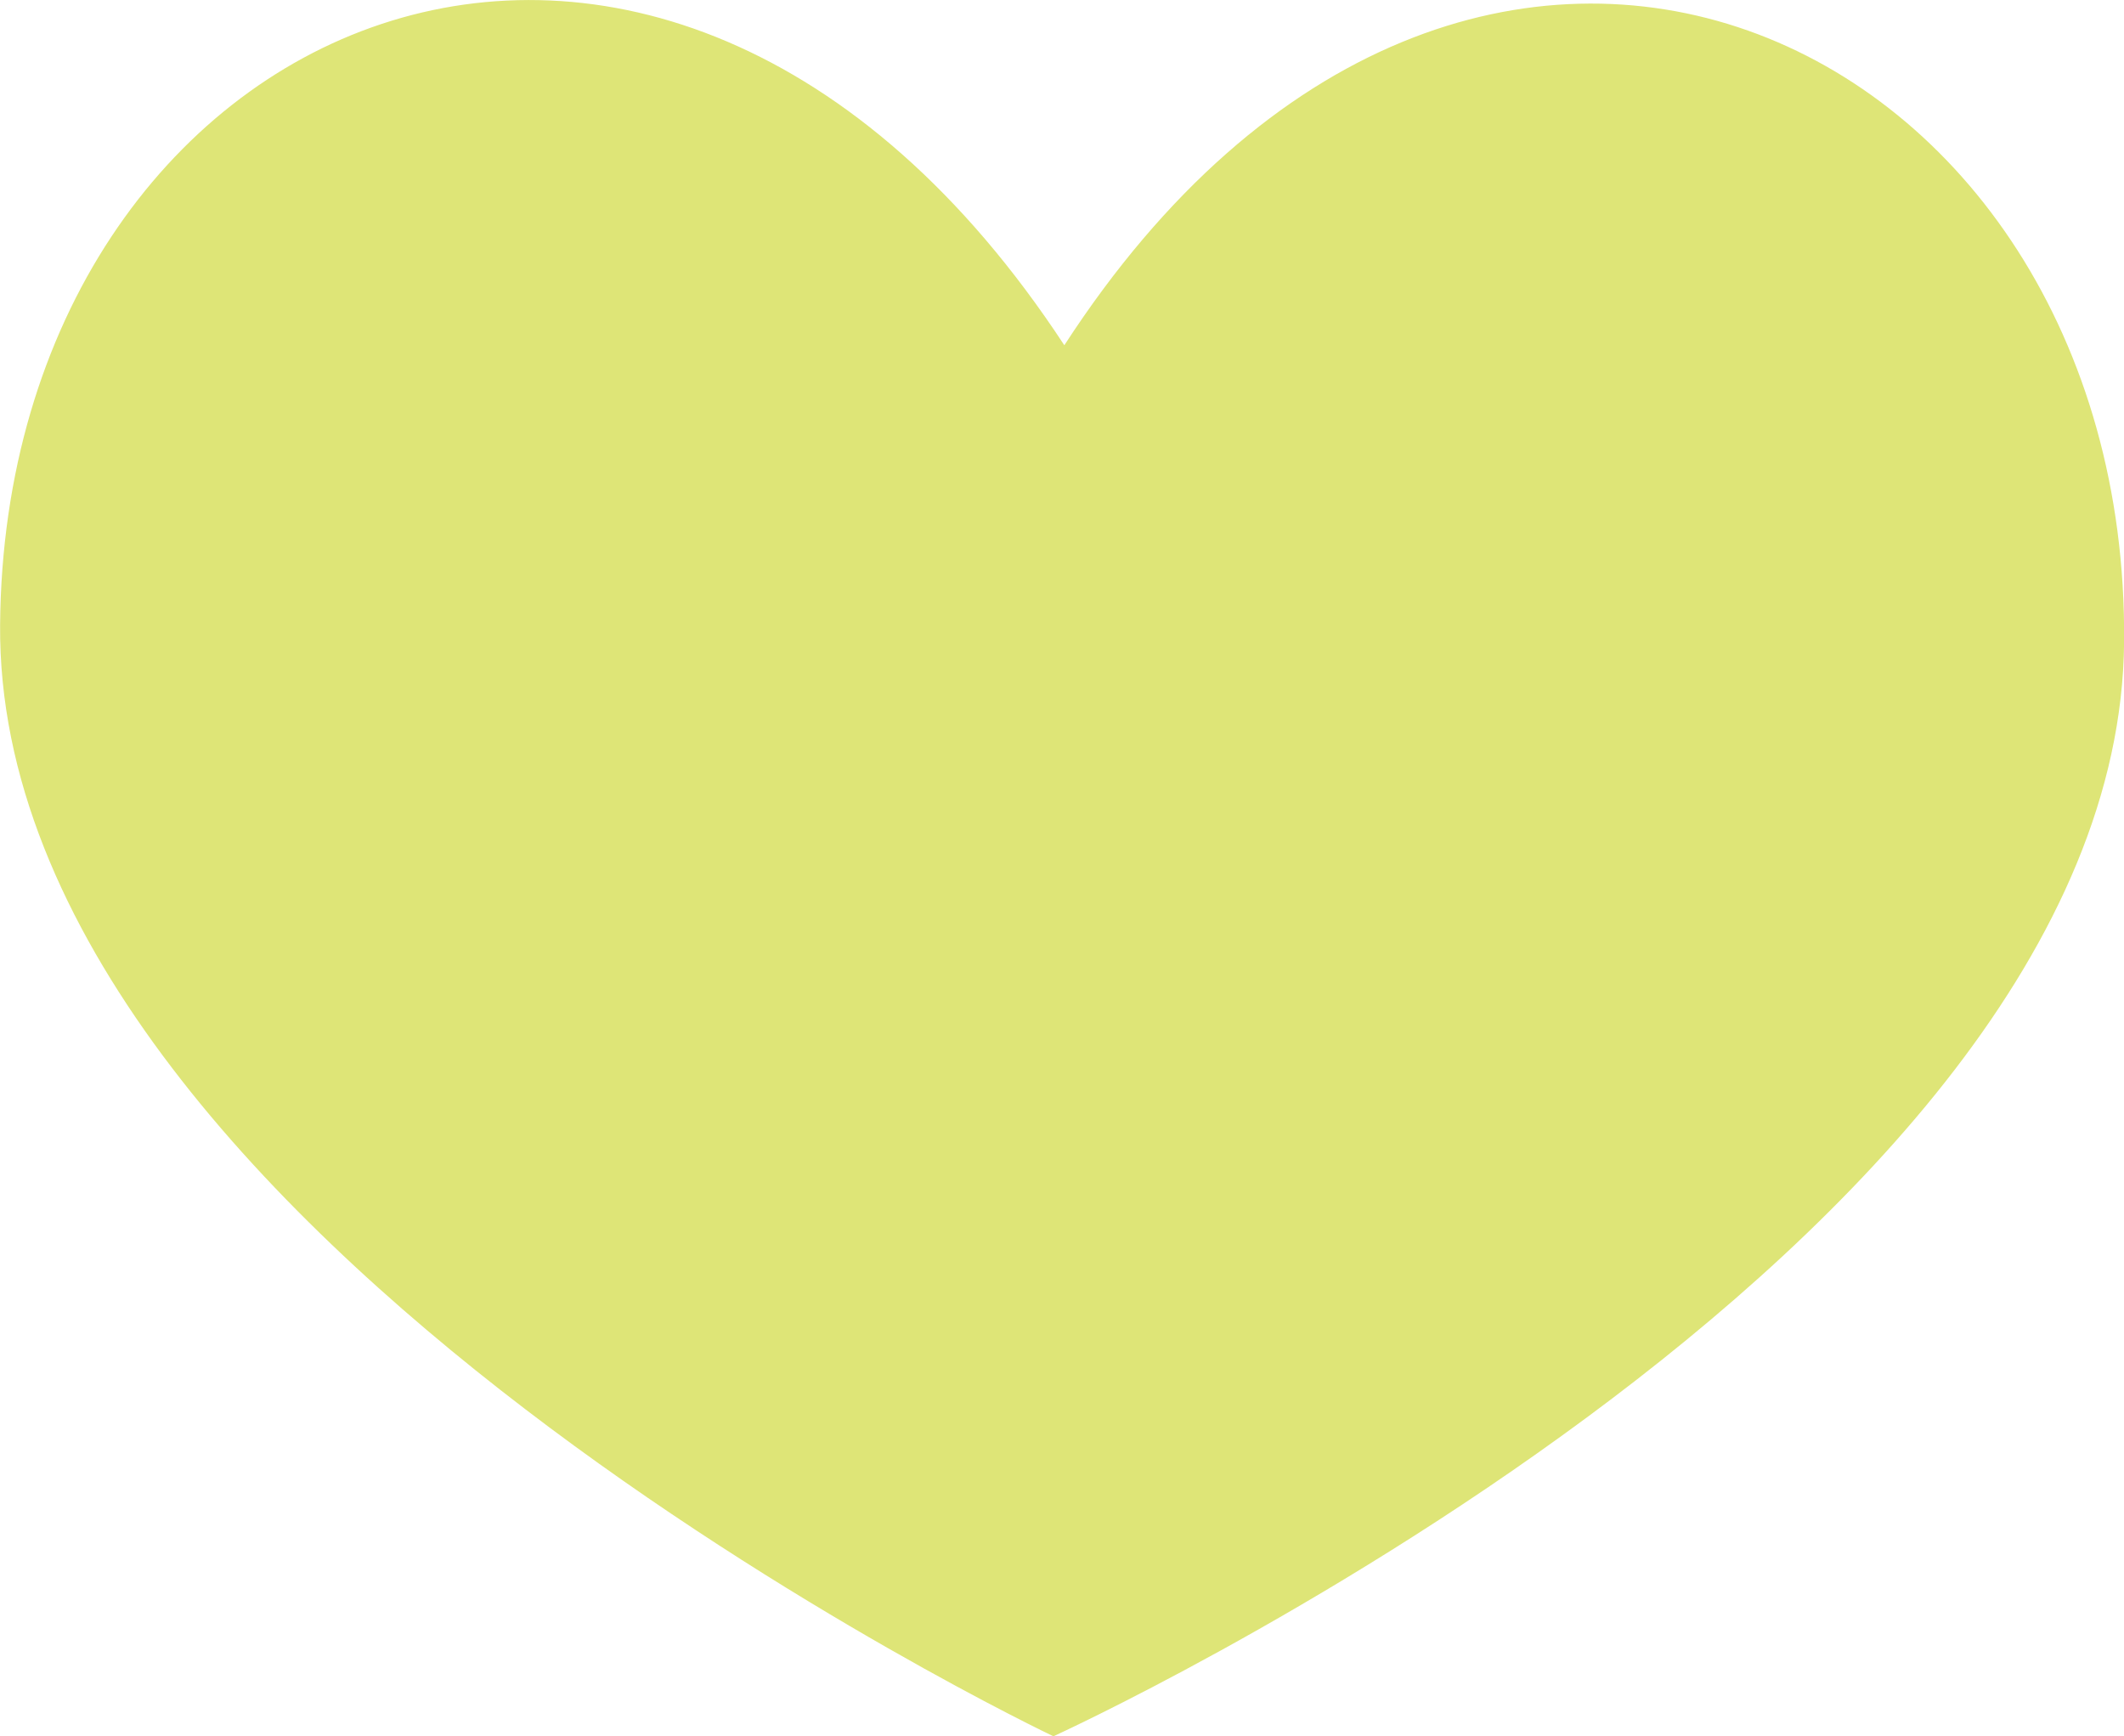<svg id="グループ_222" data-name="グループ 222" xmlns="http://www.w3.org/2000/svg" xmlns:xlink="http://www.w3.org/1999/xlink" width="21" height="17.164" viewBox="0 0 21 17.164">
  <defs>
    <clipPath id="clip-path">
      <rect id="長方形_290" data-name="長方形 290" width="21" height="17.164" fill="none"/>
    </clipPath>
  </defs>
  <g id="グループ_221" data-name="グループ 221" clip-path="url(#clip-path)">
    <path id="パス_1441" data-name="パス 1441" d="M10.522,3.412C6.5-2.721.047.155,0,6.176S10.414,17.163,10.414,17.163,20.953,12.363,21,6.341,14.53-2.766,10.522,3.412" transform="translate(0.001 0.001)" fill="#dee577"/>
  </g>
</svg>
